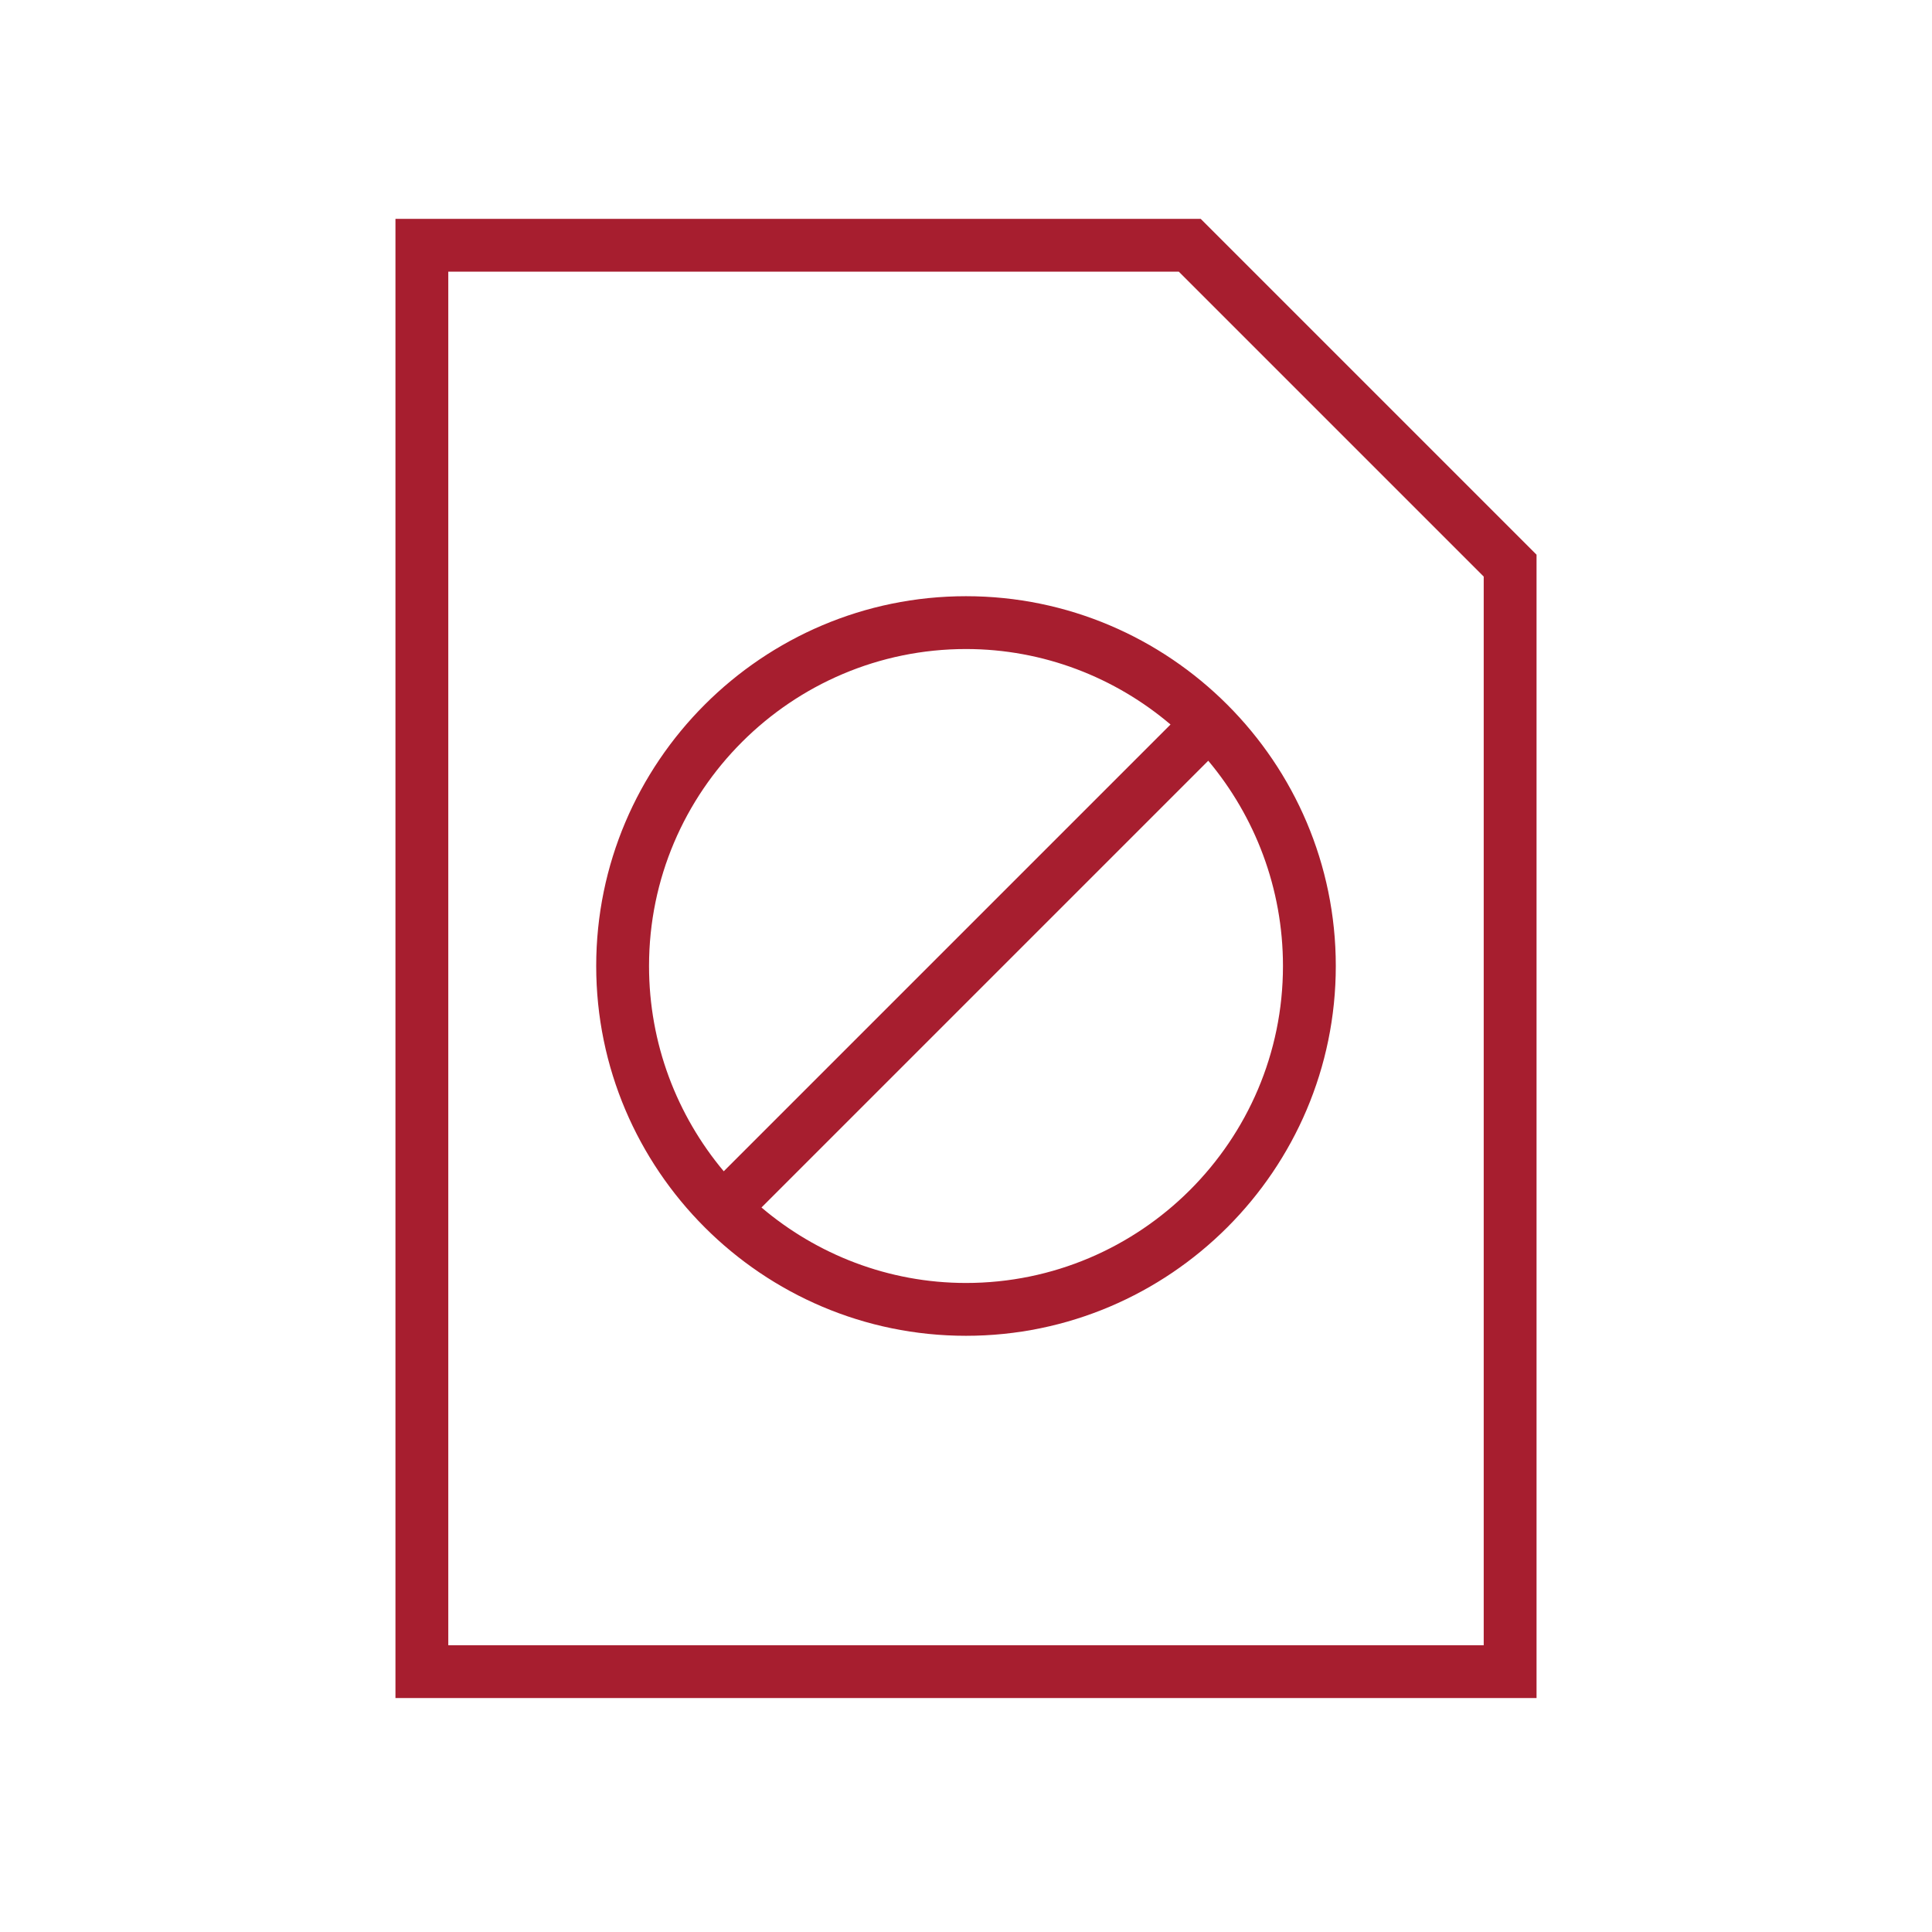 <?xml version="1.0" encoding="utf-8"?>
<!-- Generator: Adobe Illustrator 23.1.1, SVG Export Plug-In . SVG Version: 6.00 Build 0)  -->
<svg version="1.1" id="Layer_1" xmlns="http://www.w3.org/2000/svg" xmlns:xlink="http://www.w3.org/1999/xlink" x="0px" y="0px"
	 viewBox="0 0 256 256" style="enable-background:new 0 0 256 256;" xml:space="preserve">
<style type="text/css">
	.st0{fill:#A71E2F;}
</style>
<g>
	<path class="st0" d="M159.1,29H52.4v196h151.2V73.5L159.1,29z M196.6,218H59.4V36h96.8l40.4,40.4V218z"/>
	<path class="st0" d="M79,128c0,27,22,49,49,49c27,0,49-22,49-49c0-27-22-49-49-49C101,79,79,101,79,128z M86,128
		c0-23.2,18.9-42,42-42c10.3,0,19.8,3.8,27.1,10l-59.2,59.2C89.7,147.8,86,138.3,86,128z M170,128c0,23.2-18.9,42-42,42
		c-10.3,0-19.8-3.8-27.1-10l59.2-59.2C166.3,108.2,170,117.7,170,128z"/>
</g>
</svg>

